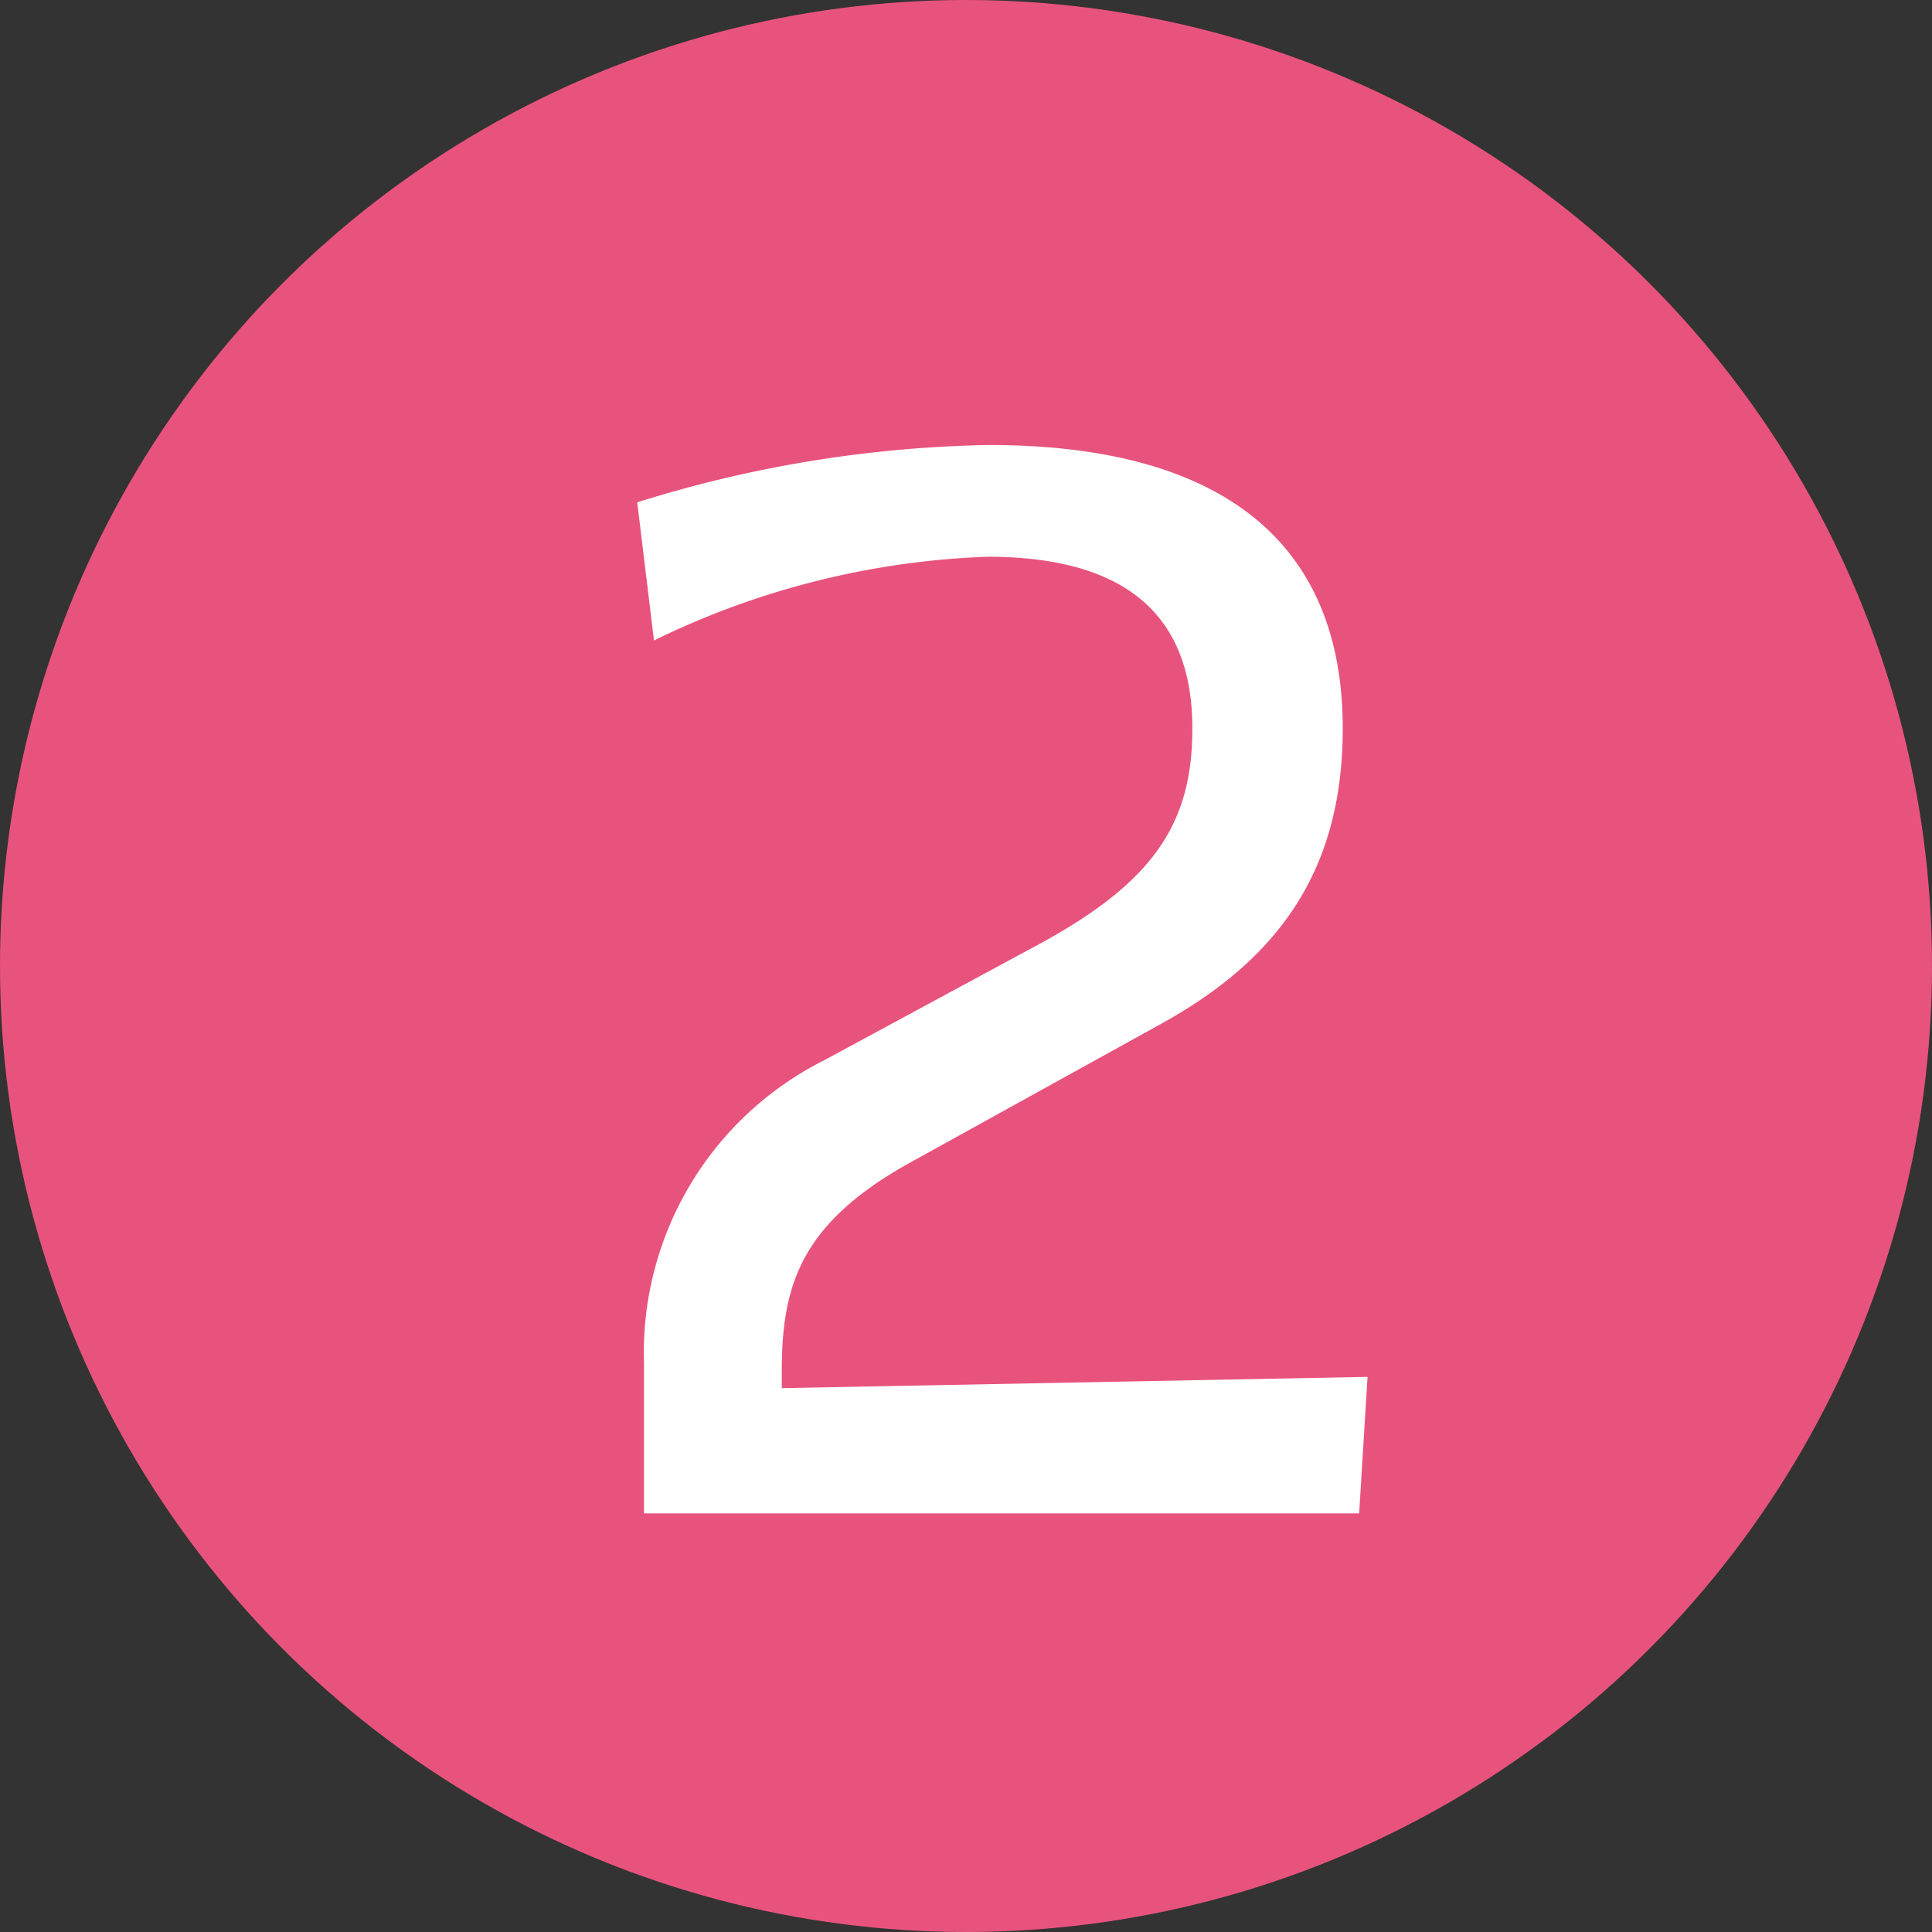 <svg xmlns="http://www.w3.org/2000/svg" width="60px" height="60px" viewBox="0 0 60 60"><rect x="0" y="0" width="60" height="60" fill="#333333" stroke="none"/><defs><style>.cls-1{fill:#e8537d;}.cls-2{fill:#fff;}</style></defs><title>icn-number02-pink</title><g id="レイヤー_2" data-name="レイヤー 2"><g id="レイヤー_1-2" data-name="レイヤー 1"><circle class="cls-1" cx="30" cy="30" r="30"/><path class="cls-2" d="M42.47,42.76,42.21,47H20V42.33a10.16,10.16,0,0,1,5.59-9.4l6.33-3.42c3.81-2,5.11-3.82,5.11-6.89,0-3.94-2.6-5.33-6.37-5.33a25.63,25.63,0,0,0-10.35,2.6l-.52-4.29a38.62,38.62,0,0,1,10.91-1.78c7.37,0,11,3.12,11,8.8,0,4.42-2,7.19-5.72,9.22l-7.76,4.29c-3.33,1.86-3.94,3.77-3.94,6.42v.56Z"/></g></g></svg>